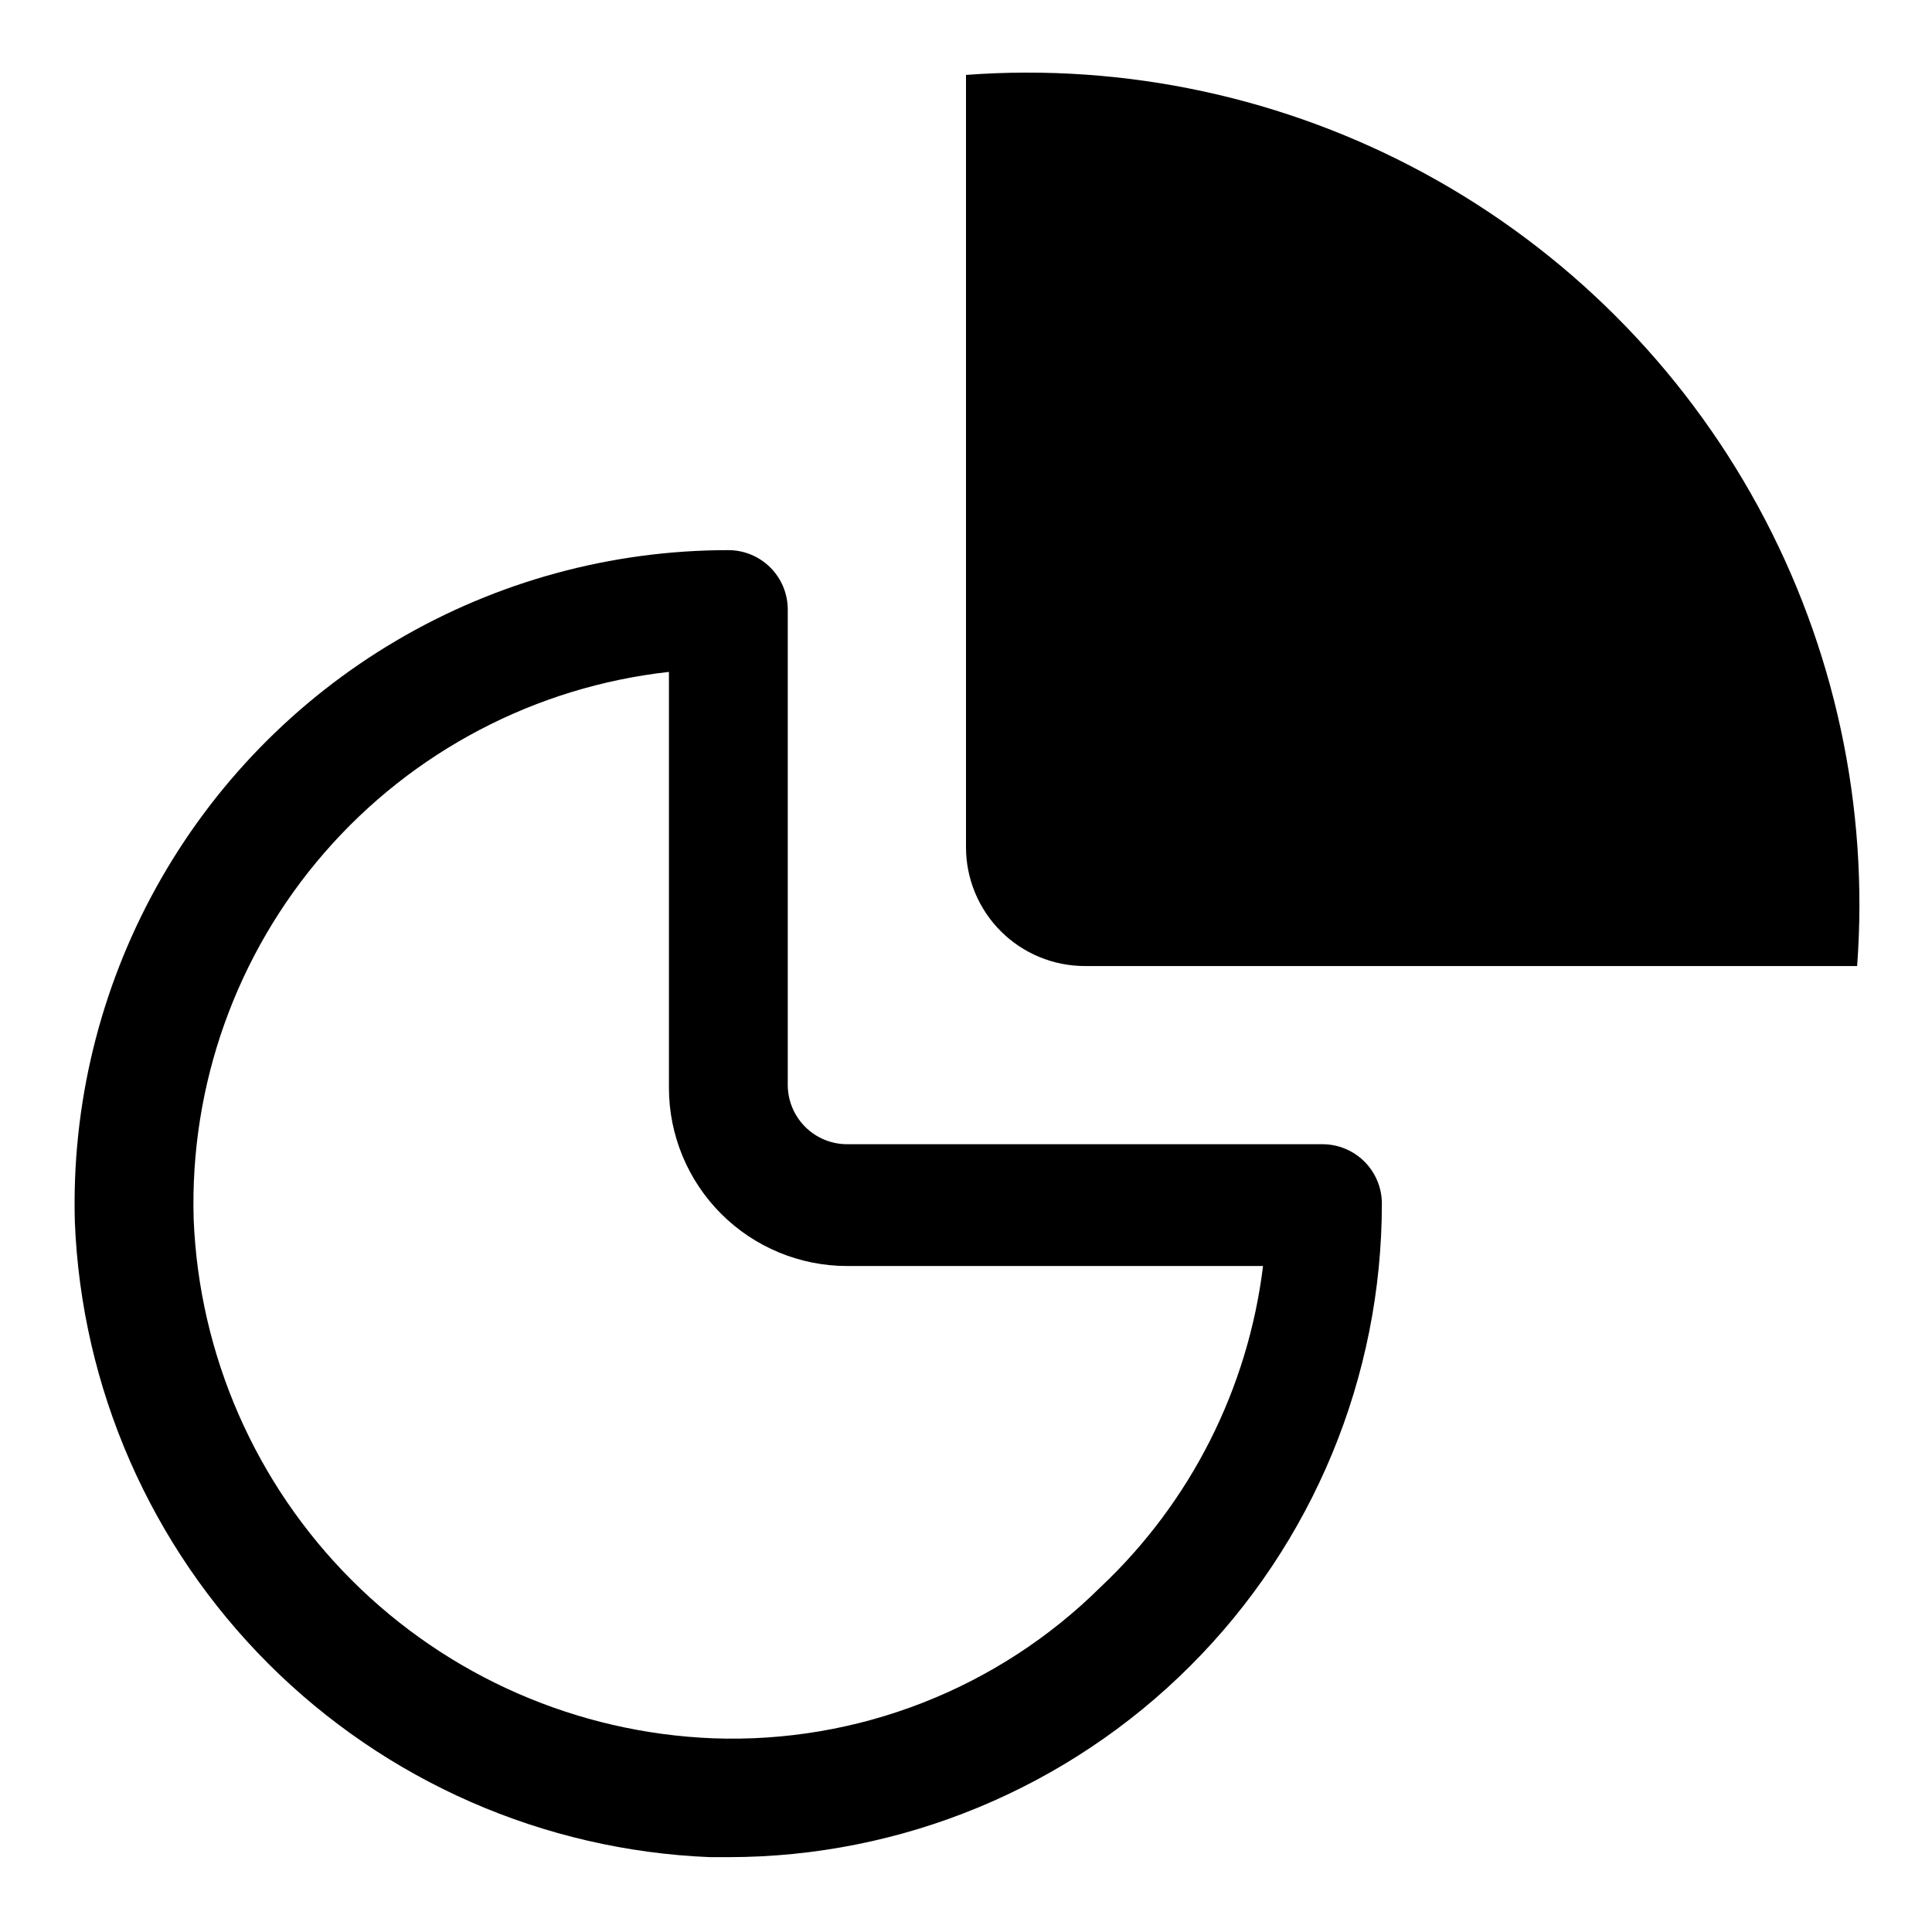 <?xml version="1.0" encoding="UTF-8"?>
<!-- Uploaded to: ICON Repo, www.svgrepo.com, Generator: ICON Repo Mixer Tools -->
<svg fill="#000000" width="800px" height="800px" version="1.1" viewBox="144 144 512 512" xmlns="http://www.w3.org/2000/svg">
 <g>
  <path d="m494.46 447.23h-125.95c-4.176 0-8.18-1.66-11.133-4.609-2.953-2.953-4.613-6.957-4.613-11.133v-125.95c0-4.176-1.656-8.18-4.609-11.133s-6.957-4.613-11.133-4.613c-30.961-0.012-61.359 8.277-88.027 24-26.672 15.723-48.637 38.309-63.613 65.406-14.977 27.098-22.418 57.711-21.547 88.66 1.785 44.066 20.09 85.848 51.273 117.03 31.188 31.184 72.965 49.488 117.03 51.273h4.883c45.93 0 89.98-18.246 122.46-50.727 32.48-32.477 50.727-76.527 50.727-122.46 0-4.176-1.66-8.184-4.613-11.133-2.949-2.953-6.957-4.613-11.133-4.613zm-58.727 117.29h0.004c-27.242 27.027-64.461 41.562-102.81 40.148-36.035-1.438-70.207-16.395-95.707-41.895-25.504-25.504-40.461-59.676-41.898-95.711-1.047-35.566 11.324-70.23 34.66-97.094 23.336-26.867 55.926-43.969 91.293-47.906v110.21c0 12.527 4.977 24.539 13.836 33.398 8.855 8.859 20.871 13.836 33.398 13.836h110.21c-3.973 32.484-19.176 62.559-42.98 85.016z"/>
  <path d="m400 163.84v204.68c0 8.352 3.316 16.359 9.223 22.266 5.902 5.902 13.914 9.223 22.266 9.223h204.67c3.144-42.281-5.973-84.574-26.254-121.8-20.285-37.23-50.875-67.82-88.105-88.105-37.23-20.281-79.523-29.398-121.8-26.254z"/>
 </g>
</svg>
